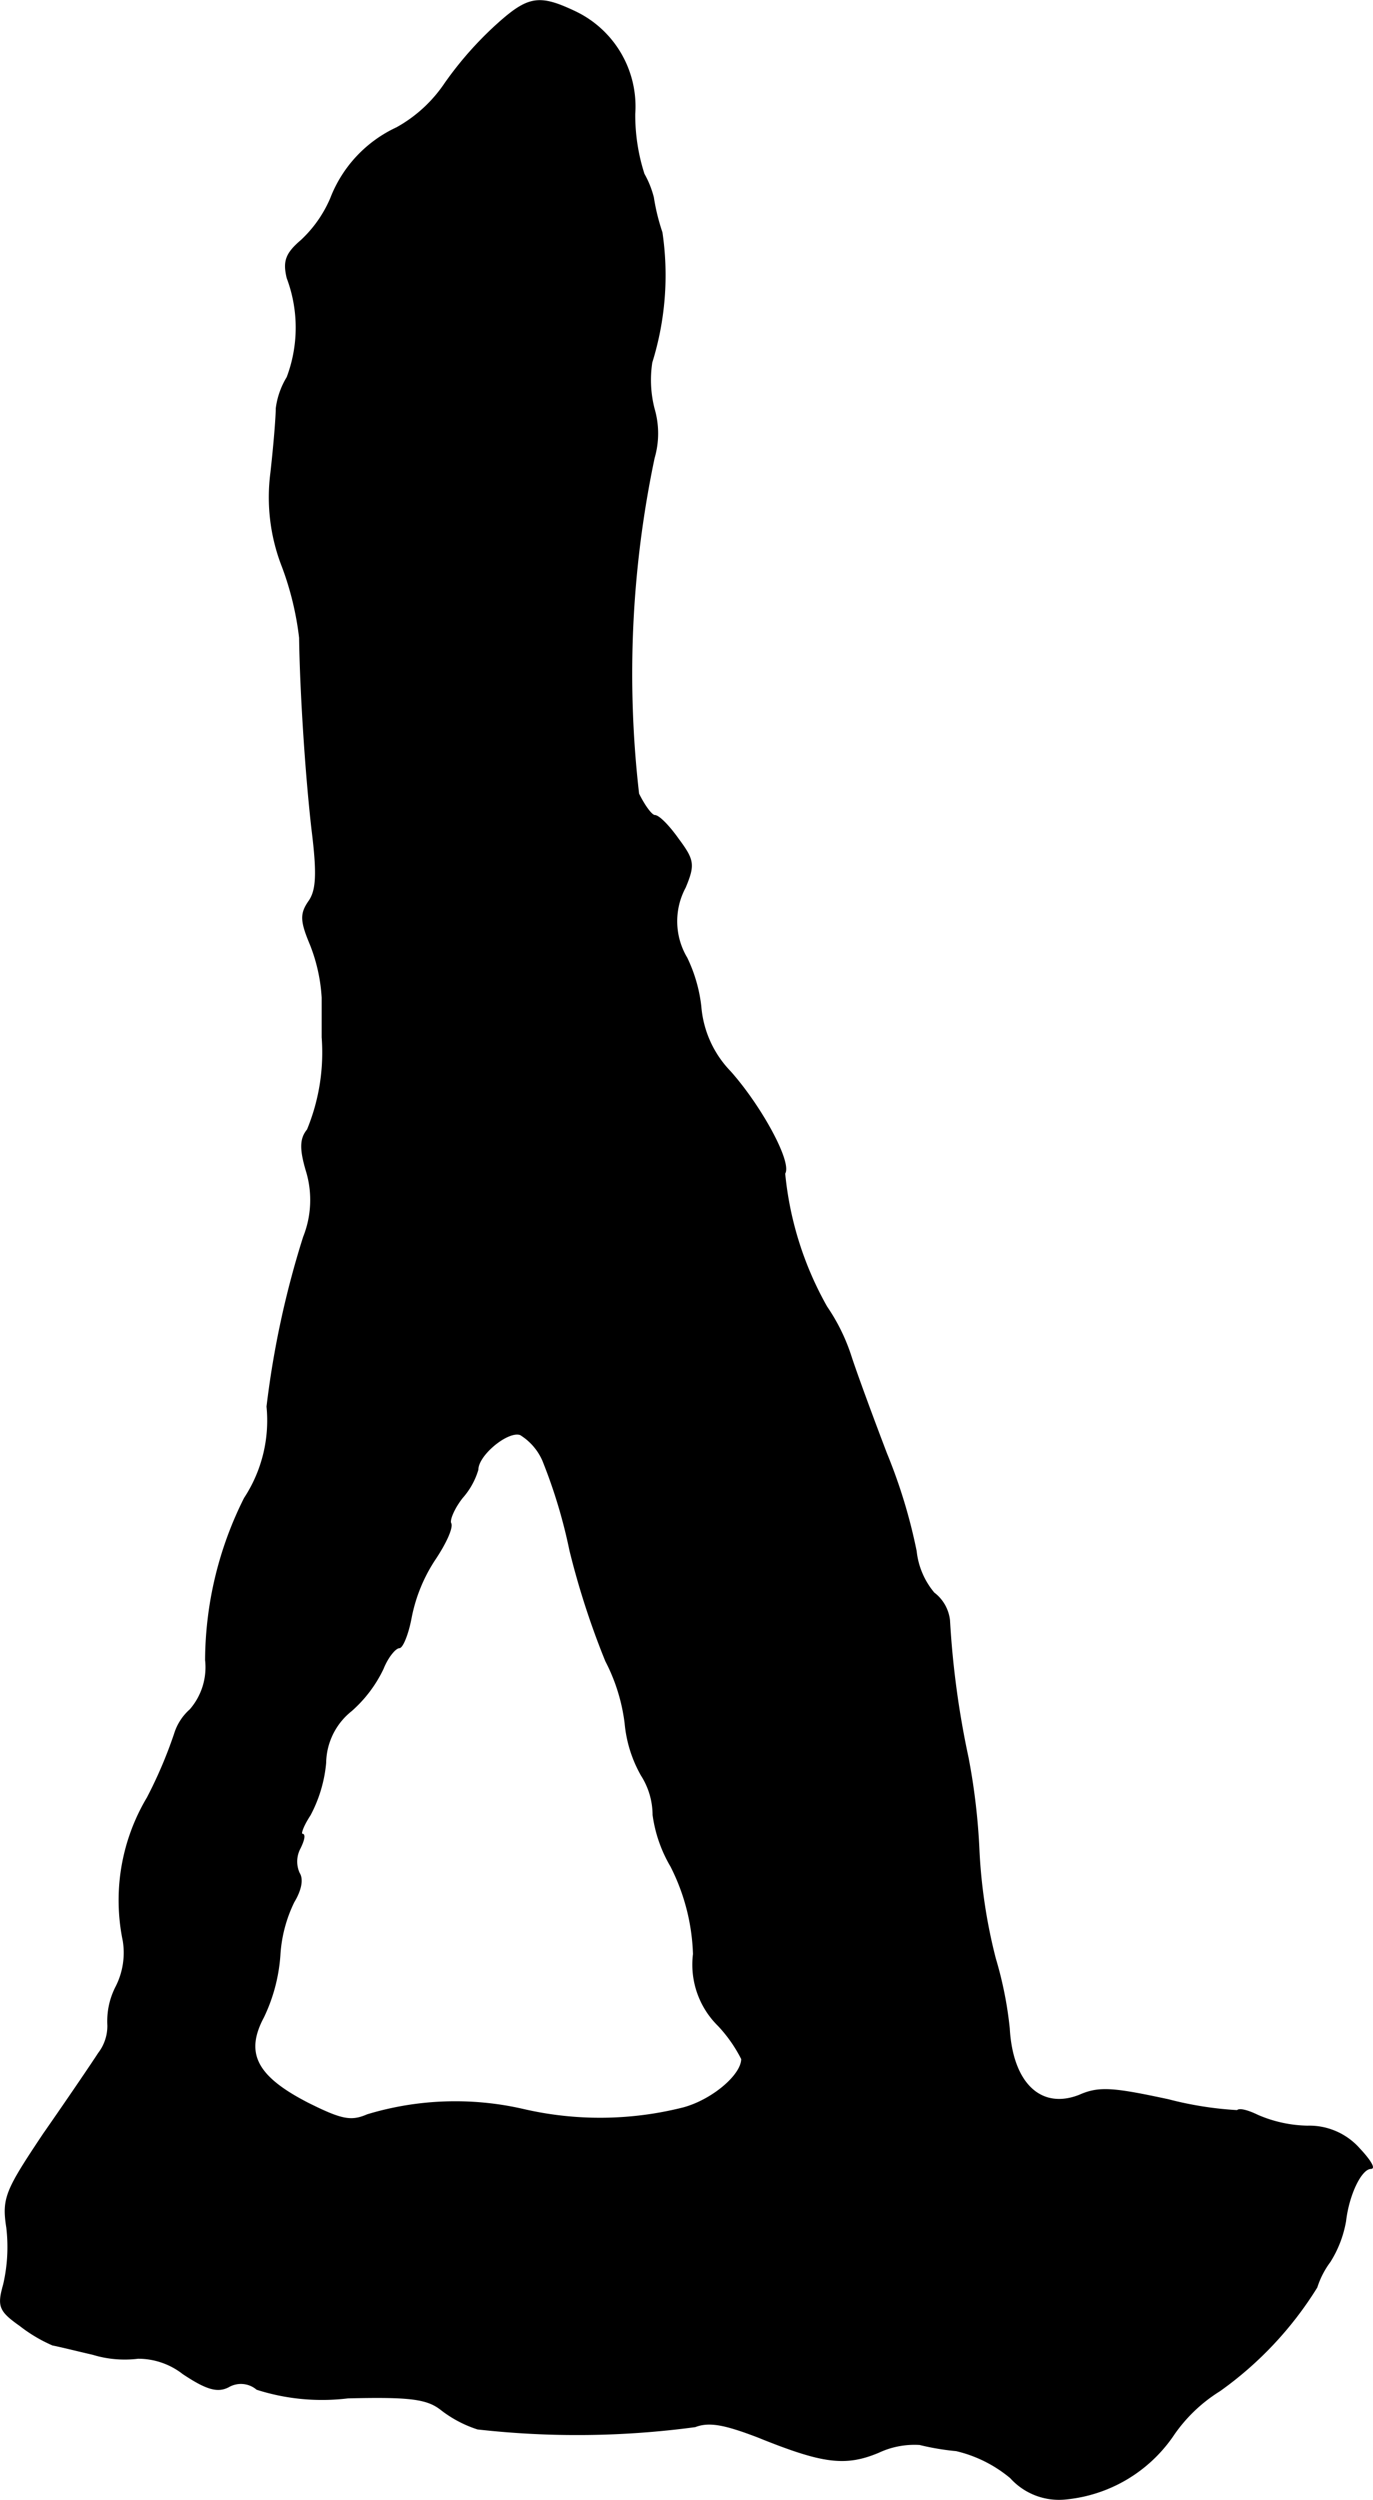 <?xml version="1.0" encoding="UTF-8"?>
<svg xmlns="http://www.w3.org/2000/svg"
     version="1.1"
     width="3.776mm"
     height="6.871mm"
     viewBox="0 0 10.705 19.477">
   <defs>
      <style type="text/css"><![CDATA[
      .a {
        stroke: #000;
        stroke-linecap: round;
        stroke-linejoin: round;
        stroke-width: 0.01px;
      }
    ]]></style>
   </defs>
   <path class="a"
         d="M3.876.19a2.754,2.754,0,0,0-.406.46,1.091,1.091,0,0,1-.376.345,1.003,1.003,0,0,0-.515.551.969.969,0,0,1-.23.327c-.121.103-.139.164-.109.291a1.1,1.1,0,0,1,0,.775.613.613,0,0,0-.085.242c0,.067-.018.291-.042.503a1.481,1.481,0,0,0,.091.733,2.359,2.359,0,0,1,.133.551c.006.424.048,1.072.097,1.496.042.339.036.472-.024.557-.067.097-.067.151.012.339a1.333,1.333,0,0,1,.091.412v.309a1.578,1.578,0,0,1-.115.721c-.055.067-.061.145-.006.327a.779.779,0,0,1-.024.509,7.203,7.203,0,0,0-.285,1.32,1.104,1.104,0,0,1-.176.715,2.835,2.835,0,0,0-.303,1.26.505.505,0,0,1-.121.388.411.411,0,0,0-.121.188,3.481,3.481,0,0,1-.212.497,1.558,1.558,0,0,0-.188,1.114.585.585,0,0,1-.055.357A.584.584,0,0,0,.842,15.78a.35.35,0,0,1-.073.218c-.055.085-.248.369-.43.63-.291.436-.321.497-.285.727a1.303,1.303,0,0,1-.024.442c-.048.17-.036.206.127.321a1.167,1.167,0,0,0,.254.151c.036.006.182.042.315.073a.848.848,0,0,0,.351.03.57.57,0,0,1,.351.121c.182.121.267.145.351.103a.193.193,0,0,1,.224.018,1.668,1.668,0,0,0,.709.067c.485-.012.618.006.727.091a.925.925,0,0,0,.285.151,6.9,6.9,0,0,0,1.696-.018c.109-.042.23-.018.485.079.509.206.684.23.945.121a.659.659,0,0,1,.321-.061,1.945,1.945,0,0,0,.285.048,1.03,1.03,0,0,1,.424.212.507.507,0,0,0,.436.164,1.146,1.146,0,0,0,.824-.485,1.213,1.213,0,0,1,.369-.357,2.793,2.793,0,0,0,.757-.806.679.679,0,0,1,.103-.2.872.872,0,0,0,.121-.315c.024-.206.121-.412.2-.412.03,0-.012-.067-.091-.151a.521.521,0,0,0-.406-.176,1.024,1.024,0,0,1-.388-.085c-.073-.036-.145-.055-.157-.036a2.743,2.743,0,0,1-.539-.085c-.424-.091-.539-.103-.69-.036-.303.121-.527-.091-.551-.521a2.967,2.967,0,0,0-.109-.545,4.201,4.201,0,0,1-.127-.836,5.015,5.015,0,0,0-.085-.727,6.978,6.978,0,0,1-.145-1.072.309.309,0,0,0-.121-.212.608.608,0,0,1-.139-.327,4.182,4.182,0,0,0-.23-.757c-.109-.285-.236-.63-.279-.763a1.493,1.493,0,0,0-.188-.382A2.62,2.62,0,0,1,6.117,9.142c.055-.085-.182-.521-.424-.793A.825.825,0,0,1,5.463,7.839a1.175,1.175,0,0,0-.109-.376.558.558,0,0,1-.012-.551c.073-.176.067-.212-.055-.376-.073-.103-.151-.182-.182-.182-.024,0-.079-.073-.127-.17a8.17,8.17,0,0,1,.121-2.617.68.68,0,0,0,0-.382.904.904,0,0,1-.018-.363,2.282,2.282,0,0,0,.079-1.012,1.632,1.632,0,0,1-.067-.273.743.743,0,0,0-.073-.182A1.5,1.5,0,0,1,4.948.886.817.817,0,0,0,4.476.087C4.203-.041,4.118-.028,3.876.19ZM4.233,11.377a4.09,4.09,0,0,1,.212.703,6.275,6.275,0,0,0,.279.86,1.433,1.433,0,0,1,.151.485,1.003,1.003,0,0,0,.127.406.578.578,0,0,1,.091.309,1.074,1.074,0,0,0,.139.4,1.616,1.616,0,0,1,.176.684.665.665,0,0,0,.194.557,1.114,1.114,0,0,1,.182.26c0,.127-.23.321-.454.382a2.65,2.65,0,0,1-1.254.012,2.369,2.369,0,0,0-1.211.042c-.127.055-.2.042-.466-.091-.4-.206-.497-.388-.345-.672a1.328,1.328,0,0,0,.127-.478,1.093,1.093,0,0,1,.109-.418c.055-.091.073-.176.042-.224a.219.219,0,0,1,.006-.194c.03-.061.042-.109.018-.109-.018,0,.006-.067.061-.151a1.069,1.069,0,0,0,.121-.406.529.529,0,0,1,.2-.406A1.02,1.02,0,0,0,2.986,13c.036-.091.097-.164.127-.164.024,0,.067-.103.091-.23a1.255,1.255,0,0,1,.188-.46c.085-.127.139-.248.121-.279-.012-.024.024-.115.091-.2a.574.574,0,0,0,.121-.218c0-.115.236-.309.333-.273A.449.449,0,0,1,4.233,11.377Z"/>
</svg>
